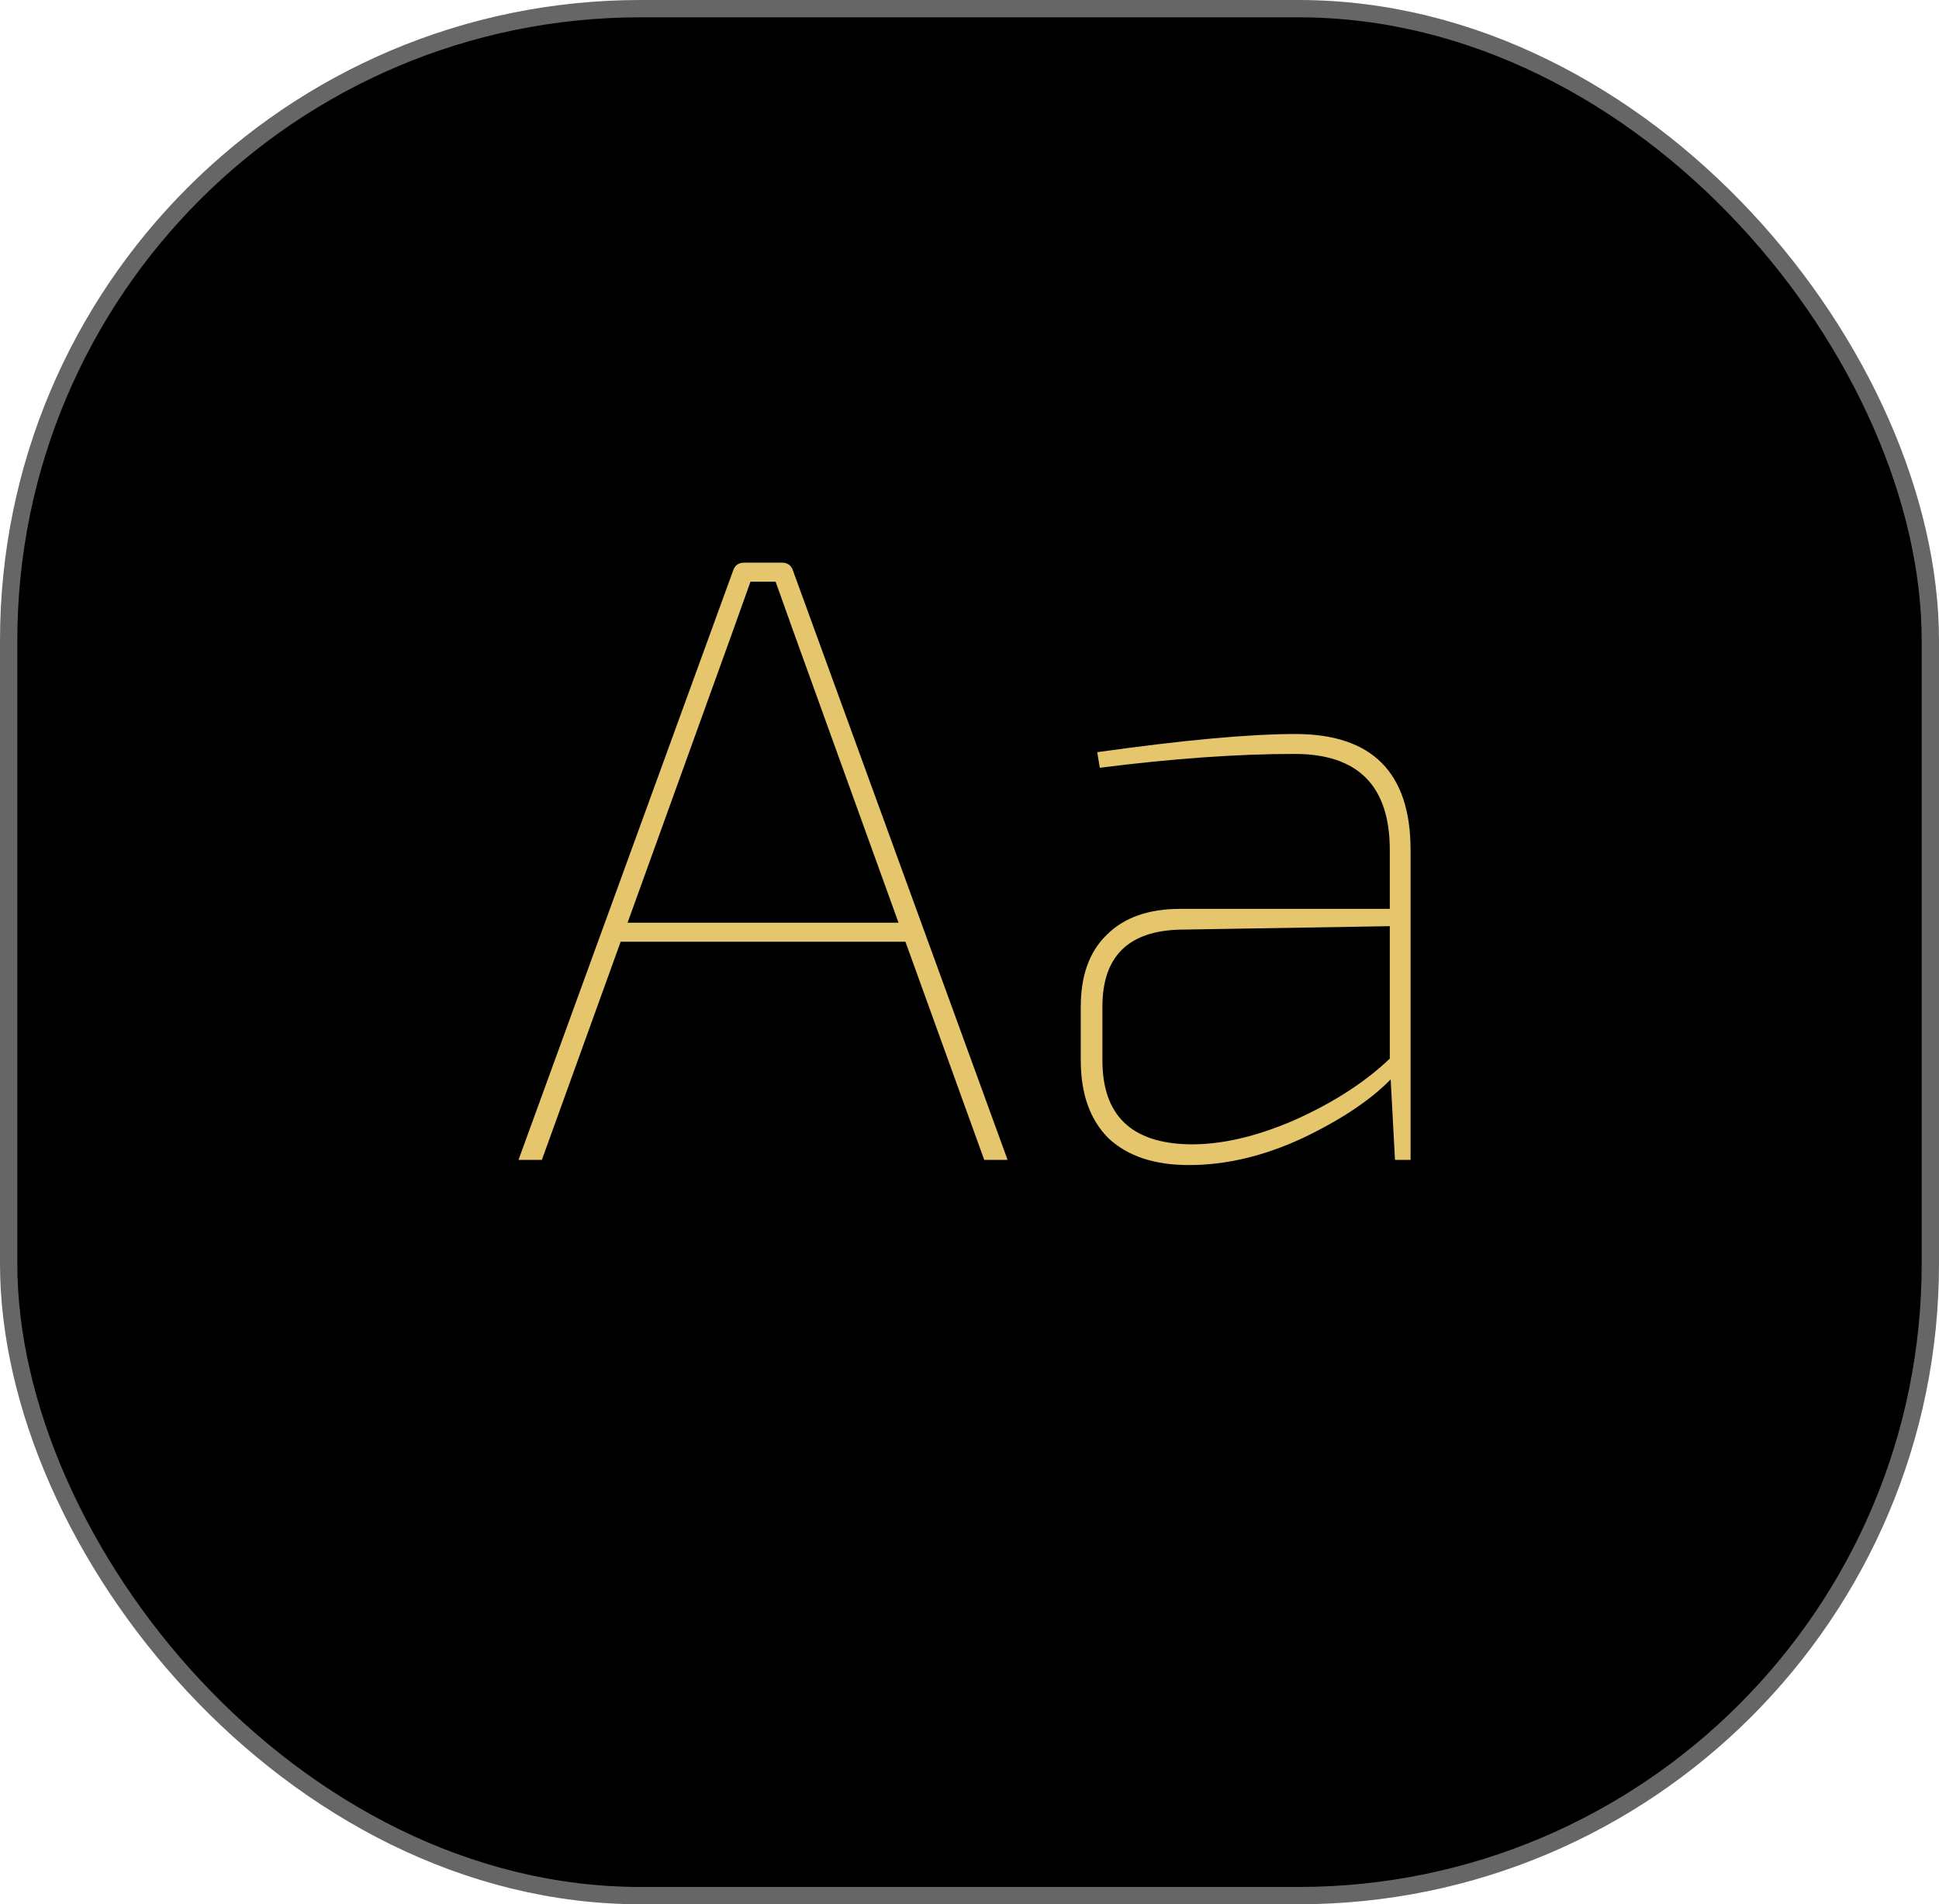 <?xml version="1.0" encoding="UTF-8"?> <svg xmlns="http://www.w3.org/2000/svg" width="112" height="110" viewBox="0 0 112 110" fill="none"> <rect x="0.5" y="0.5" width="111" height="109" rx="36.5" fill="black" stroke="#666666"></rect> <path d="M52.3 54.4H35.85L31.3 67H29.95L42.35 32.95C42.45 32.65 42.667 32.5 43 32.5H45.15C45.483 32.5 45.7 32.65 45.8 32.95L58.2 67H56.85L52.3 54.4ZM51.9 53.3L45.8 36.4L44.8 33.6H43.35L42.35 36.4L36.25 53.3H51.9ZM63.527 44.35L63.377 43.45C68.344 42.75 72.16 42.4 74.827 42.4C79.26 42.4 81.477 44.633 81.477 49.1V67H80.577L80.327 62.35C79.16 63.55 77.46 64.683 75.227 65.75C72.994 66.783 70.81 67.3 68.677 67.3C66.677 67.3 65.127 66.783 64.027 65.75C62.96 64.683 62.427 63.183 62.427 61.25V58.15C62.427 56.35 62.927 54.967 63.927 54C64.927 53 66.344 52.5 68.177 52.5H80.277V49.1C80.277 45.4 78.444 43.55 74.777 43.55C71.477 43.55 67.727 43.817 63.527 44.35ZM63.677 58.15V61.25C63.677 64.417 65.344 66.033 68.677 66.1C70.51 66.133 72.544 65.667 74.777 64.7C77.01 63.7 78.844 62.517 80.277 61.15V53.5L68.177 53.7C65.177 53.767 63.677 55.25 63.677 58.15Z" fill="#E6C66C"></path> </svg> 